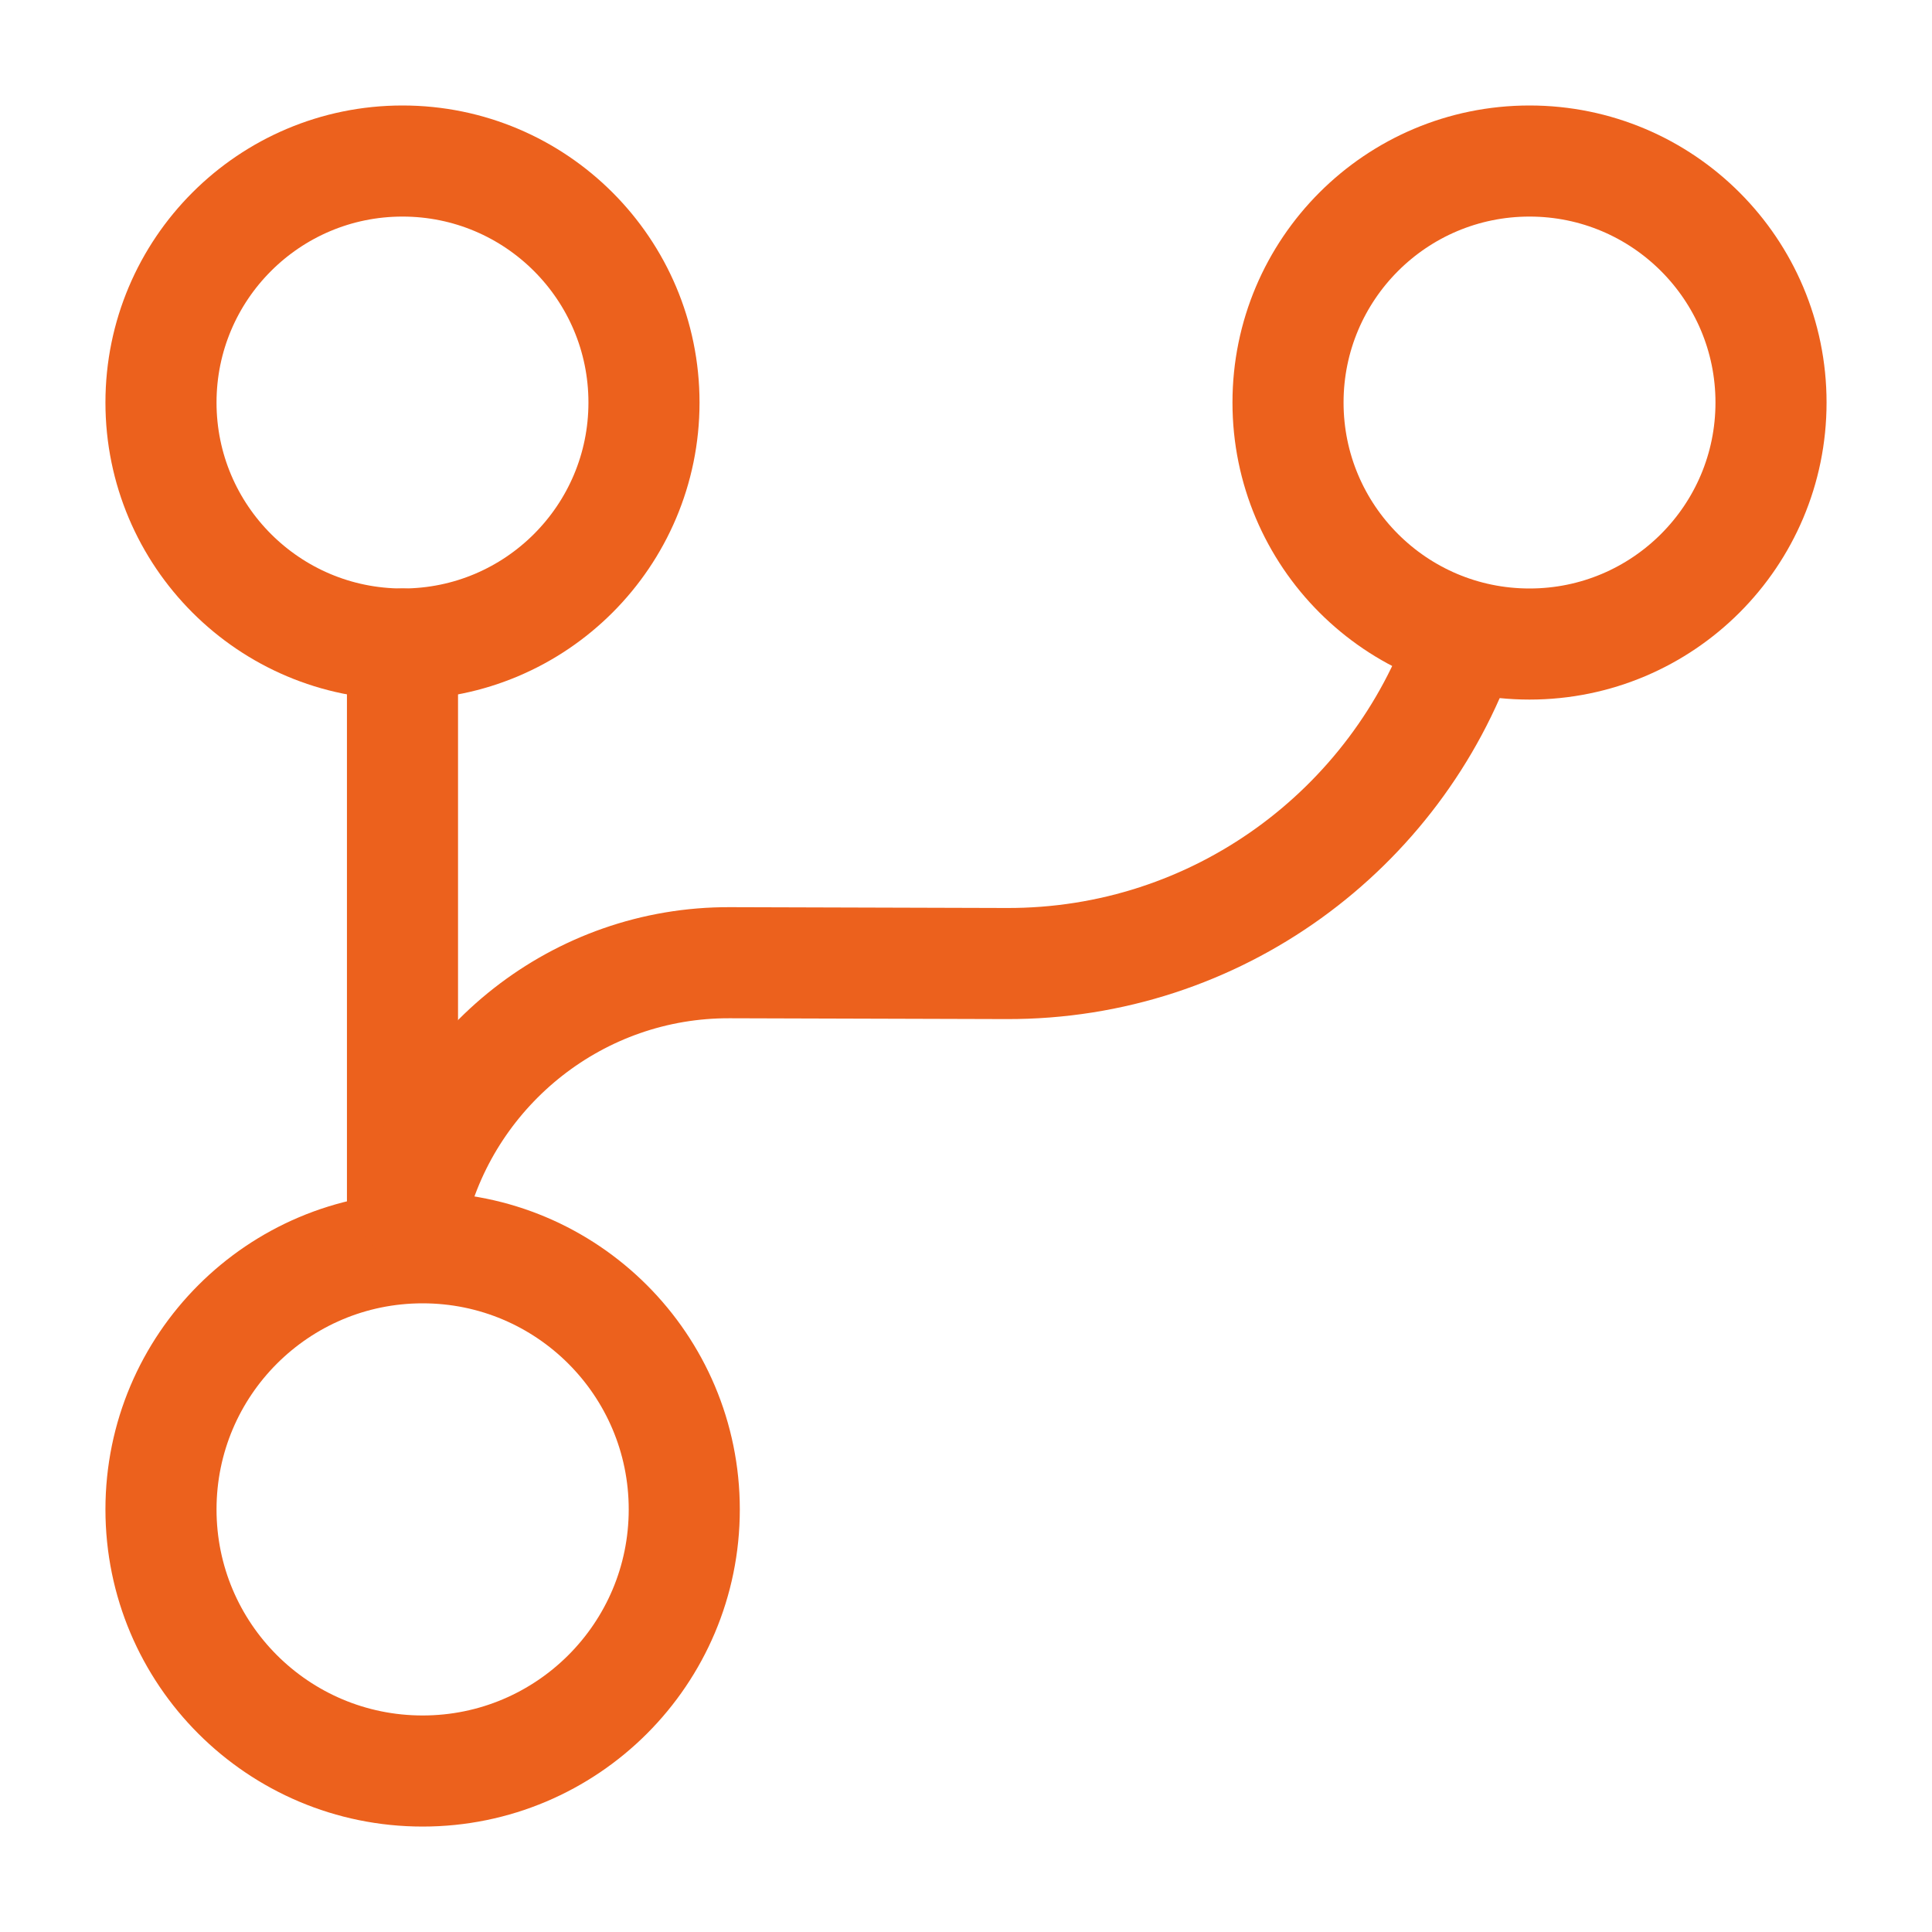 <svg width="40" height="40" viewBox="0 0 40 40" fill="none" xmlns="http://www.w3.org/2000/svg">
<path d="M8.333 25.001V13.334" stroke="#EC611D" stroke-width="2.3" stroke-linecap="round" stroke-linejoin="round"/>
<path d="M8.75 36.667C11.742 36.667 14.167 34.242 14.167 31.251C14.167 28.259 11.742 25.834 8.75 25.834C5.758 25.834 3.333 28.259 3.333 31.251C3.333 34.242 5.758 36.667 8.75 36.667Z" stroke="#EC611D" stroke-width="2.3" stroke-linecap="round" stroke-linejoin="round"/>
<path d="M8.333 13.334C11.095 13.334 13.333 11.095 13.333 8.334C13.333 5.573 11.095 3.334 8.333 3.334C5.572 3.334 3.333 5.573 3.333 8.334C3.333 11.095 5.572 13.334 8.333 13.334Z" stroke="#EC611D" stroke-width="2.3" stroke-linecap="round" stroke-linejoin="round"/>
<path d="M31.667 13.334C34.428 13.334 36.667 11.095 36.667 8.334C36.667 5.573 34.428 3.334 31.667 3.334C28.905 3.334 26.667 5.573 26.667 8.334C26.667 11.095 28.905 13.334 31.667 13.334Z" stroke="#EC611D" stroke-width="2.3" stroke-linecap="round" stroke-linejoin="round"/>
<path d="M8.55 24.999C9.3 22.082 11.967 19.916 15.117 19.932L20.833 19.949C25.2 19.966 28.917 17.166 30.283 13.266" stroke="#EC611D" stroke-width="2.3" stroke-linecap="round" stroke-linejoin="round"/>
</svg>
